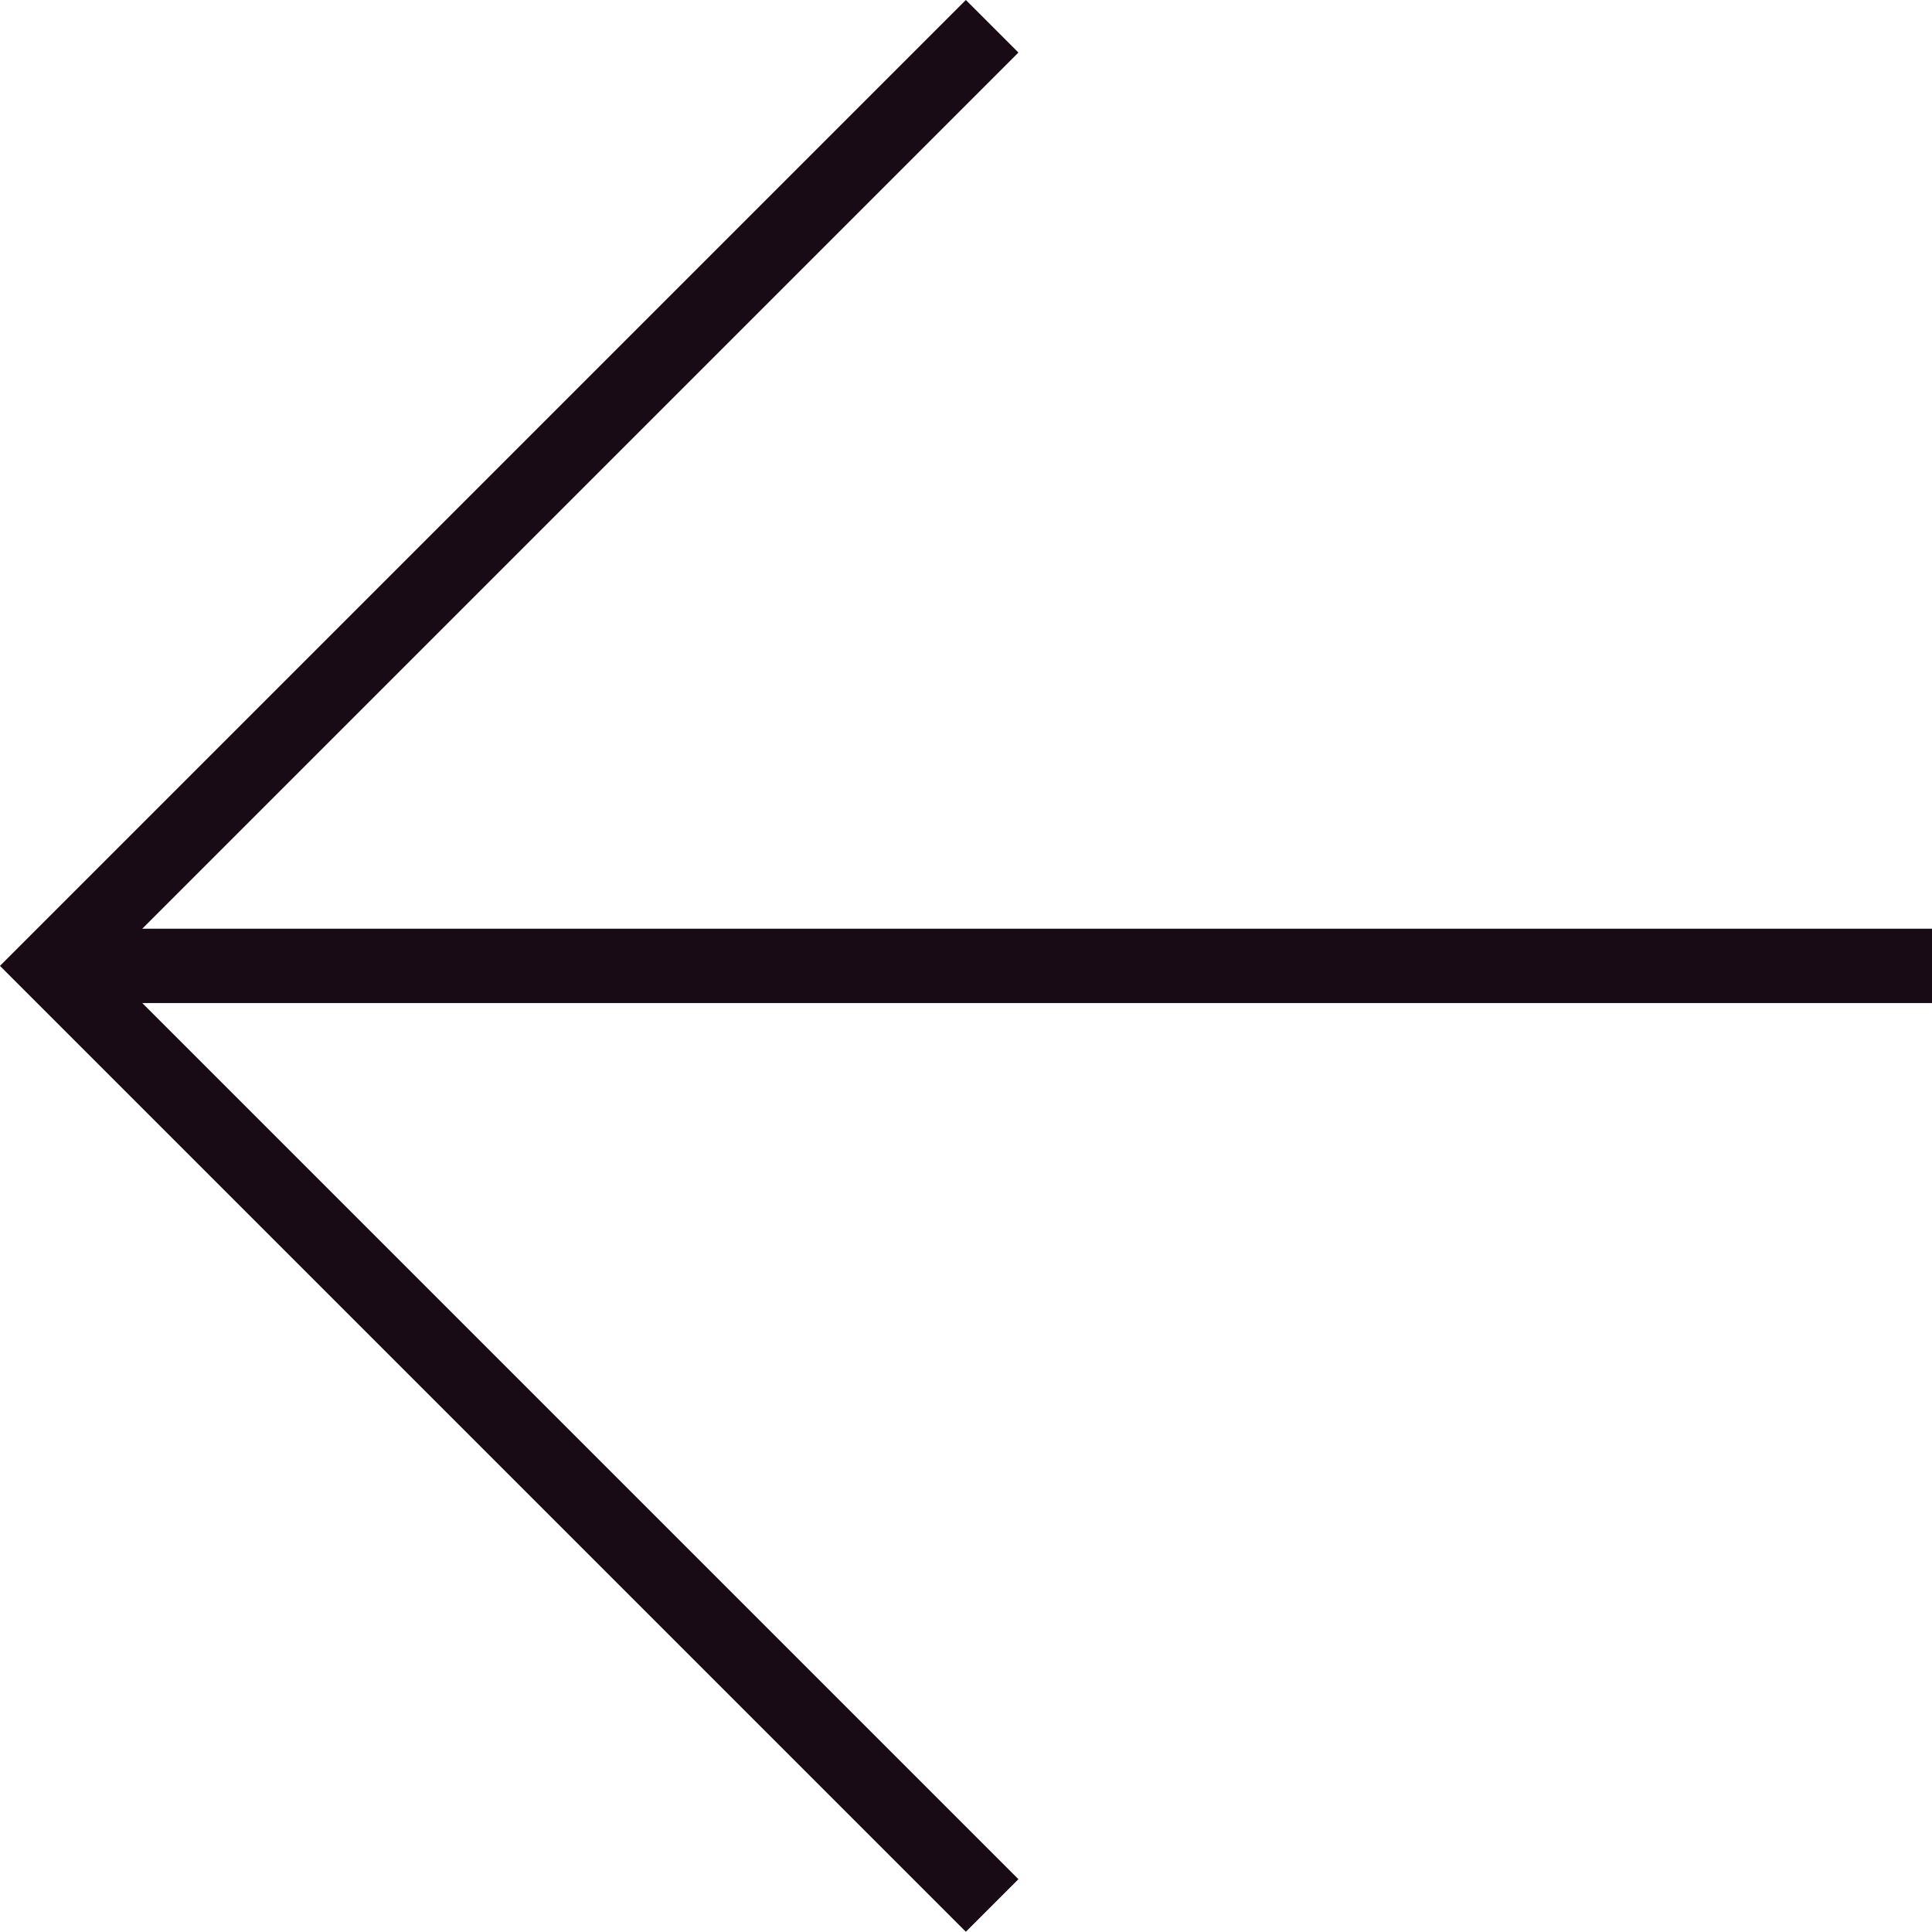 <?xml version="1.0" encoding="UTF-8"?><svg id="_レイヤー_2" xmlns="http://www.w3.org/2000/svg" viewBox="0 0 77.97 77.97"><defs><style>.cls-1{fill:none;stroke:#190b15;stroke-miterlimit:10;stroke-width:3px;}</style></defs><g id="popup"><polyline class="cls-1" points="40.04 1.06 2.12 38.98 40.04 76.9"/><line class="cls-1" x1="2.12" y1="38.98" x2="77.97" y2="38.98"/></g></svg>